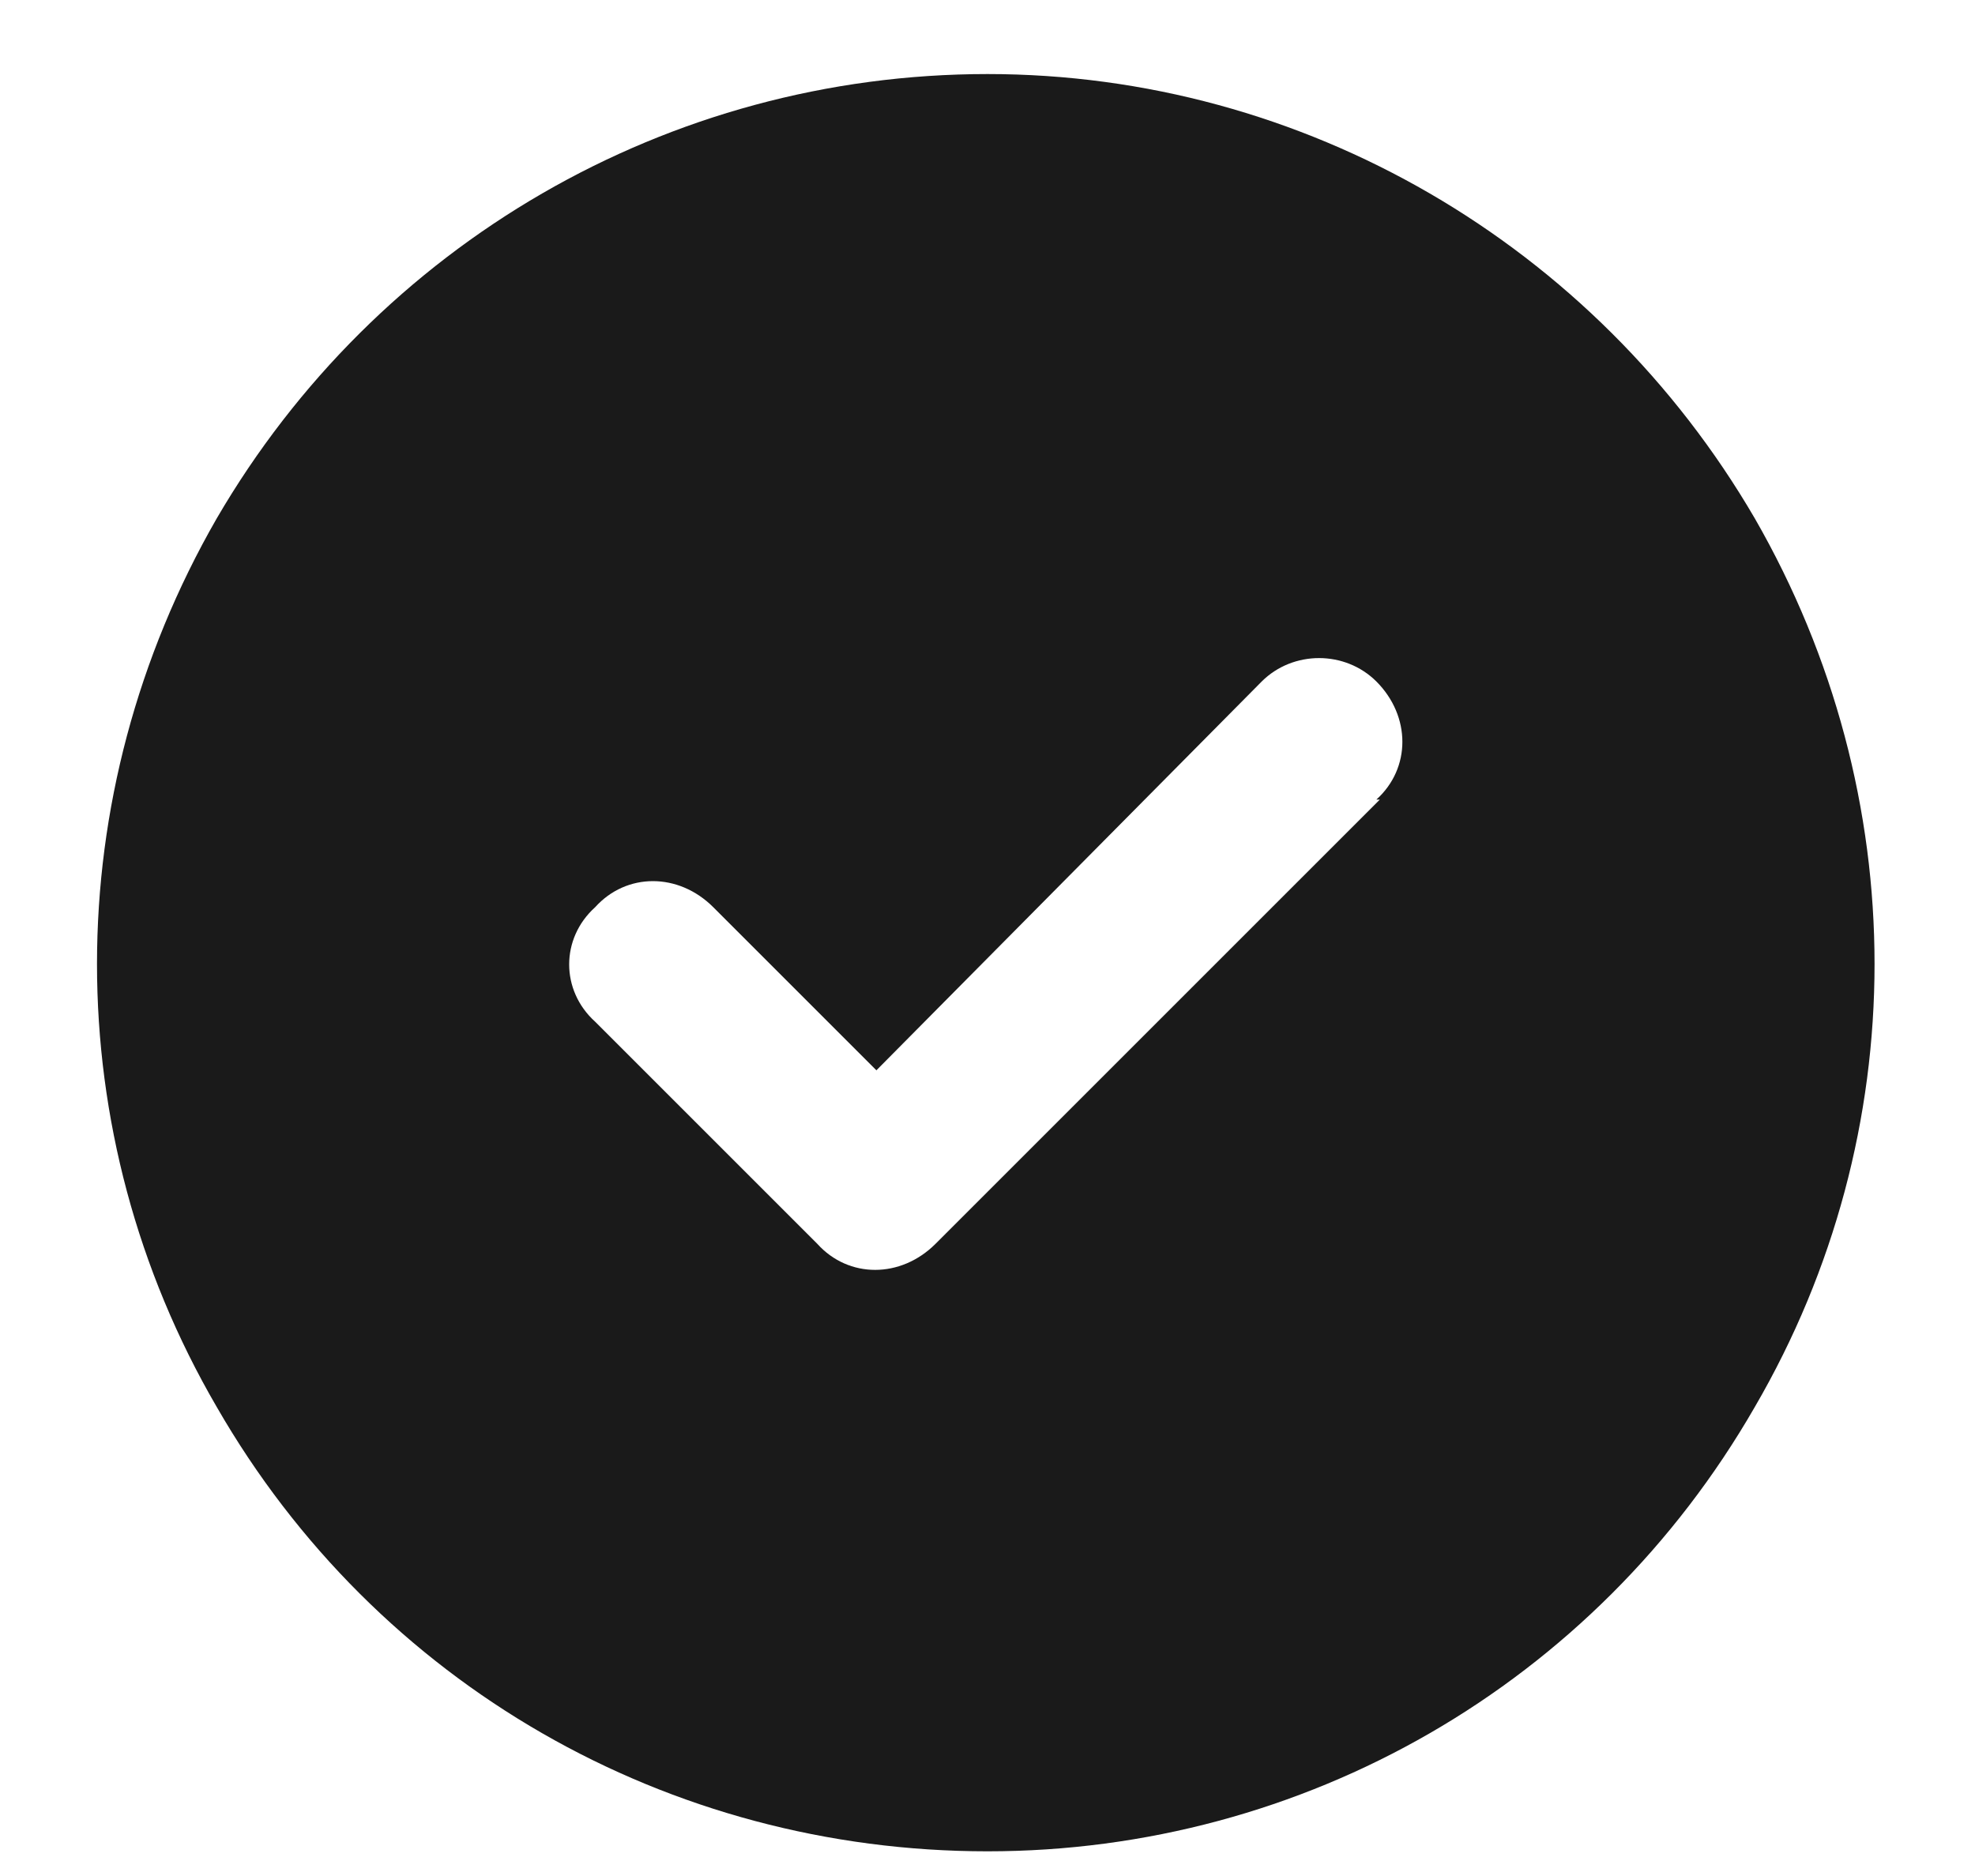 <svg width="20" height="19" viewBox="0 0 20 19" fill="none" xmlns="http://www.w3.org/2000/svg">
<path d="M10 18.75C6.766 18.75 3.813 17.062 2.195 14.25C0.578 11.473 0.578 8.062 2.195 5.25C3.813 2.473 6.766 0.75 10 0.75C13.199 0.75 16.152 2.473 17.77 5.25C19.387 8.062 19.387 11.473 17.77 14.25C16.152 17.062 13.199 18.75 10 18.75ZM13.973 8.098H13.938C14.289 7.781 14.289 7.254 13.938 6.902C13.621 6.586 13.094 6.586 12.777 6.902L8.875 10.84L7.223 9.188C6.871 8.836 6.344 8.836 6.027 9.188C5.676 9.504 5.676 10.031 6.027 10.348L8.277 12.598C8.594 12.949 9.121 12.949 9.473 12.598L13.973 8.098Z" fill="#1A1A1A"/>
</svg>
